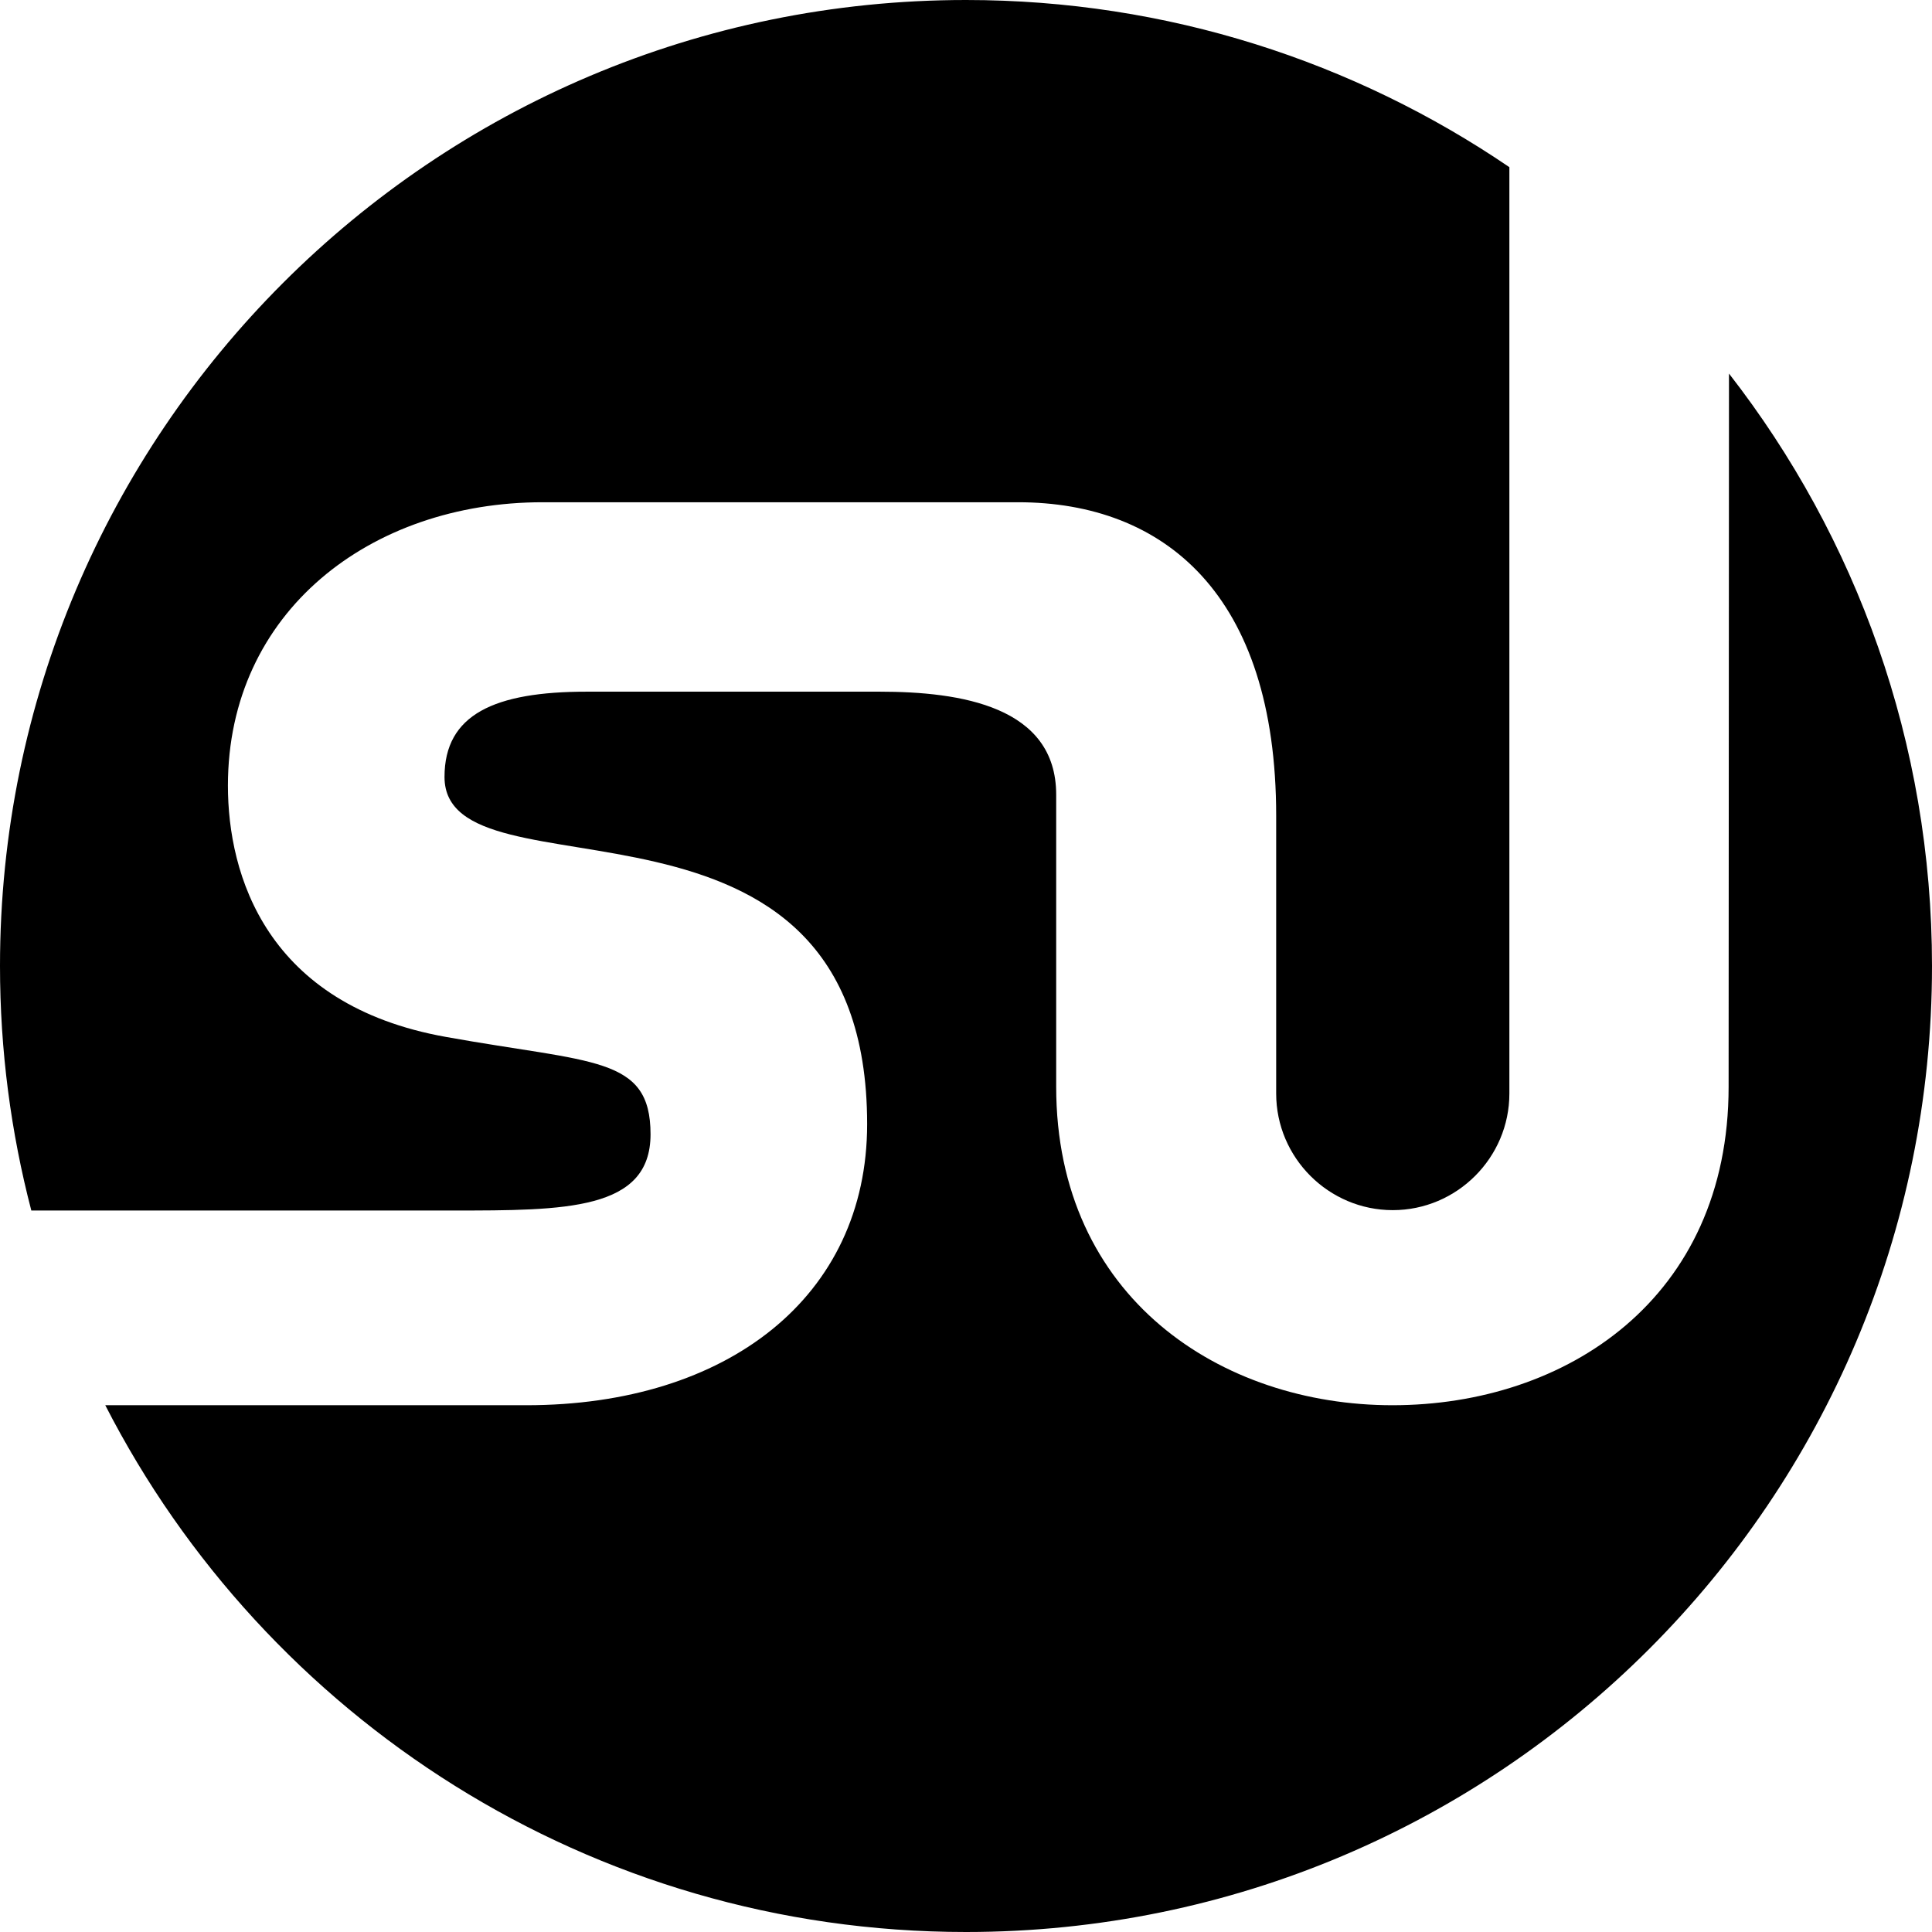 <?xml version="1.0" encoding="utf-8"?>
<!-- Generator: Adobe Illustrator 24.1.1, SVG Export Plug-In . SVG Version: 6.00 Build 0)  -->
<svg version="1.1" id="Layer_1" xmlns="http://www.w3.org/2000/svg" xmlns:xlink="http://www.w3.org/1999/xlink" x="0px" y="0px"
	 viewBox="0 0 512 512" style="enable-background:new 0 0 512 512;" xml:space="preserve">
<style type="text/css">
	.st0{fill-rule:evenodd;clip-rule:evenodd;}
</style>
<g>
	<path class="st0" d="M458.2,99c33.7,43.3,53.8,97.8,53.8,157c0,141.4-114.6,256-256,256c-99.5,0-185.7-56.8-228.1-139.6h111.6
		c53.2,0,90.3-28.7,90.3-74.5c0-97.1-112-57.5-112-92c0-16.6,13.3-22.6,37.7-22.6h40.6h37c21.5,0,46.8,3.9,46.8,27.3V288
		c0,56,43.8,84.4,89.1,84.4c46.1,0,89.1-28.3,89.1-84.4L458.2,99L458.2,99z"/>
	<path class="st0" d="M256,0c53.4,0,103,16.4,144,44.3v245.5c0,17-13.9,30.9-30.9,30.9c-17,0-30.9-13.9-30.9-30.9v-73.6
		c0-58.7-29.7-83.1-68.4-83.1c-42,0-84,0-126,0c-45.6,0-83.4,29-83.4,75.1c0,23.6,10.1,58.1,57.8,66.6c38.9,7,54.2,5,54.2,25.8
		c0,20.2-22.6,20.2-52.5,20.2H8.3C2.9,300.1,0,278.4,0,256C0,114.7,114.6,0,256,0z"/>
</g>
</svg>
